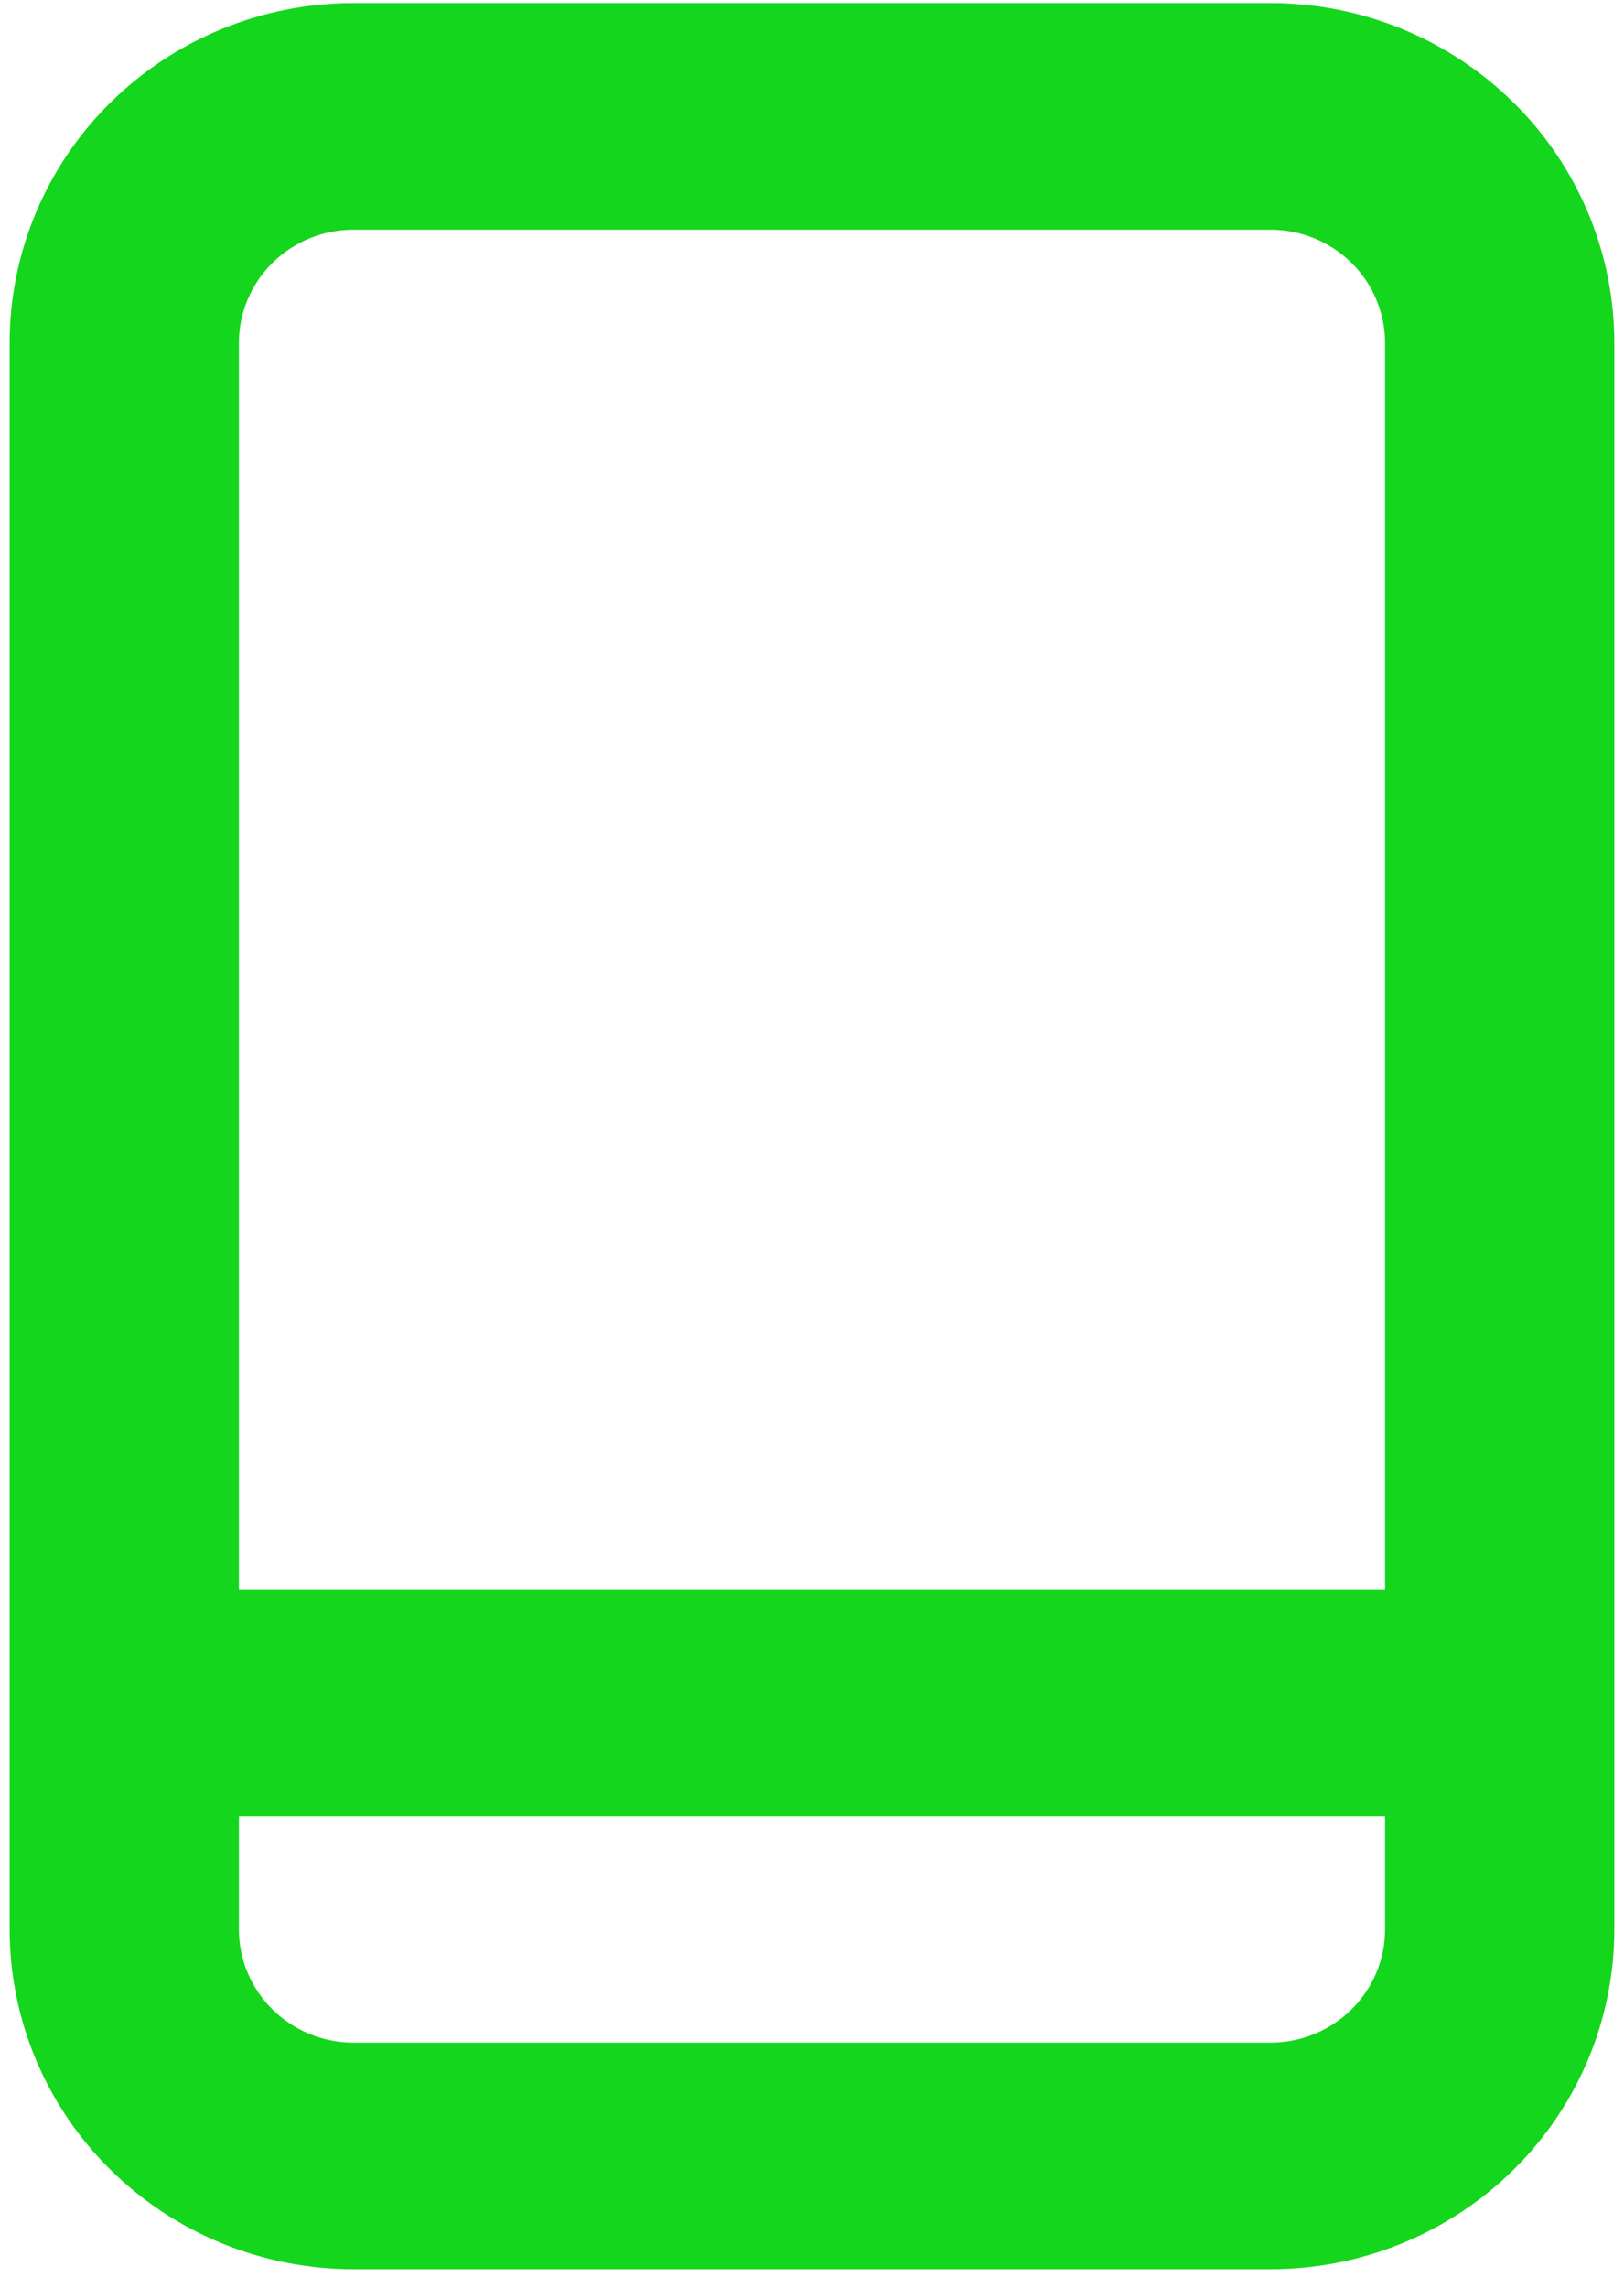 <svg width="49" height="69" viewBox="0 0 49 69" fill="none" xmlns="http://www.w3.org/2000/svg">
<path d="M38.333 0.093H10.666C7.914 0.093 5.275 1.173 3.33 3.095C1.384 5.017 0.291 7.624 0.291 10.343V58.176C0.291 60.895 1.384 63.502 3.33 65.424C5.275 67.346 7.914 68.426 10.666 68.426H38.333C41.084 68.426 43.723 67.346 45.669 65.424C47.615 63.502 48.708 60.895 48.708 58.176V10.343C48.708 7.624 47.615 5.017 45.669 3.095C43.723 1.173 41.084 0.093 38.333 0.093ZM41.791 58.176C41.791 59.082 41.427 59.951 40.778 60.592C40.13 61.233 39.25 61.593 38.333 61.593H10.666C9.749 61.593 8.869 61.233 8.221 60.592C7.572 59.951 7.208 59.082 7.208 58.176V54.759H41.791V58.176ZM41.791 47.926H7.208V10.343C7.208 9.436 7.572 8.567 8.221 7.927C8.869 7.286 9.749 6.926 10.666 6.926H38.333C39.25 6.926 40.13 7.286 40.778 7.927C41.427 8.567 41.791 9.436 41.791 10.343V47.926Z" fill="#14D61C"/>
</svg>

